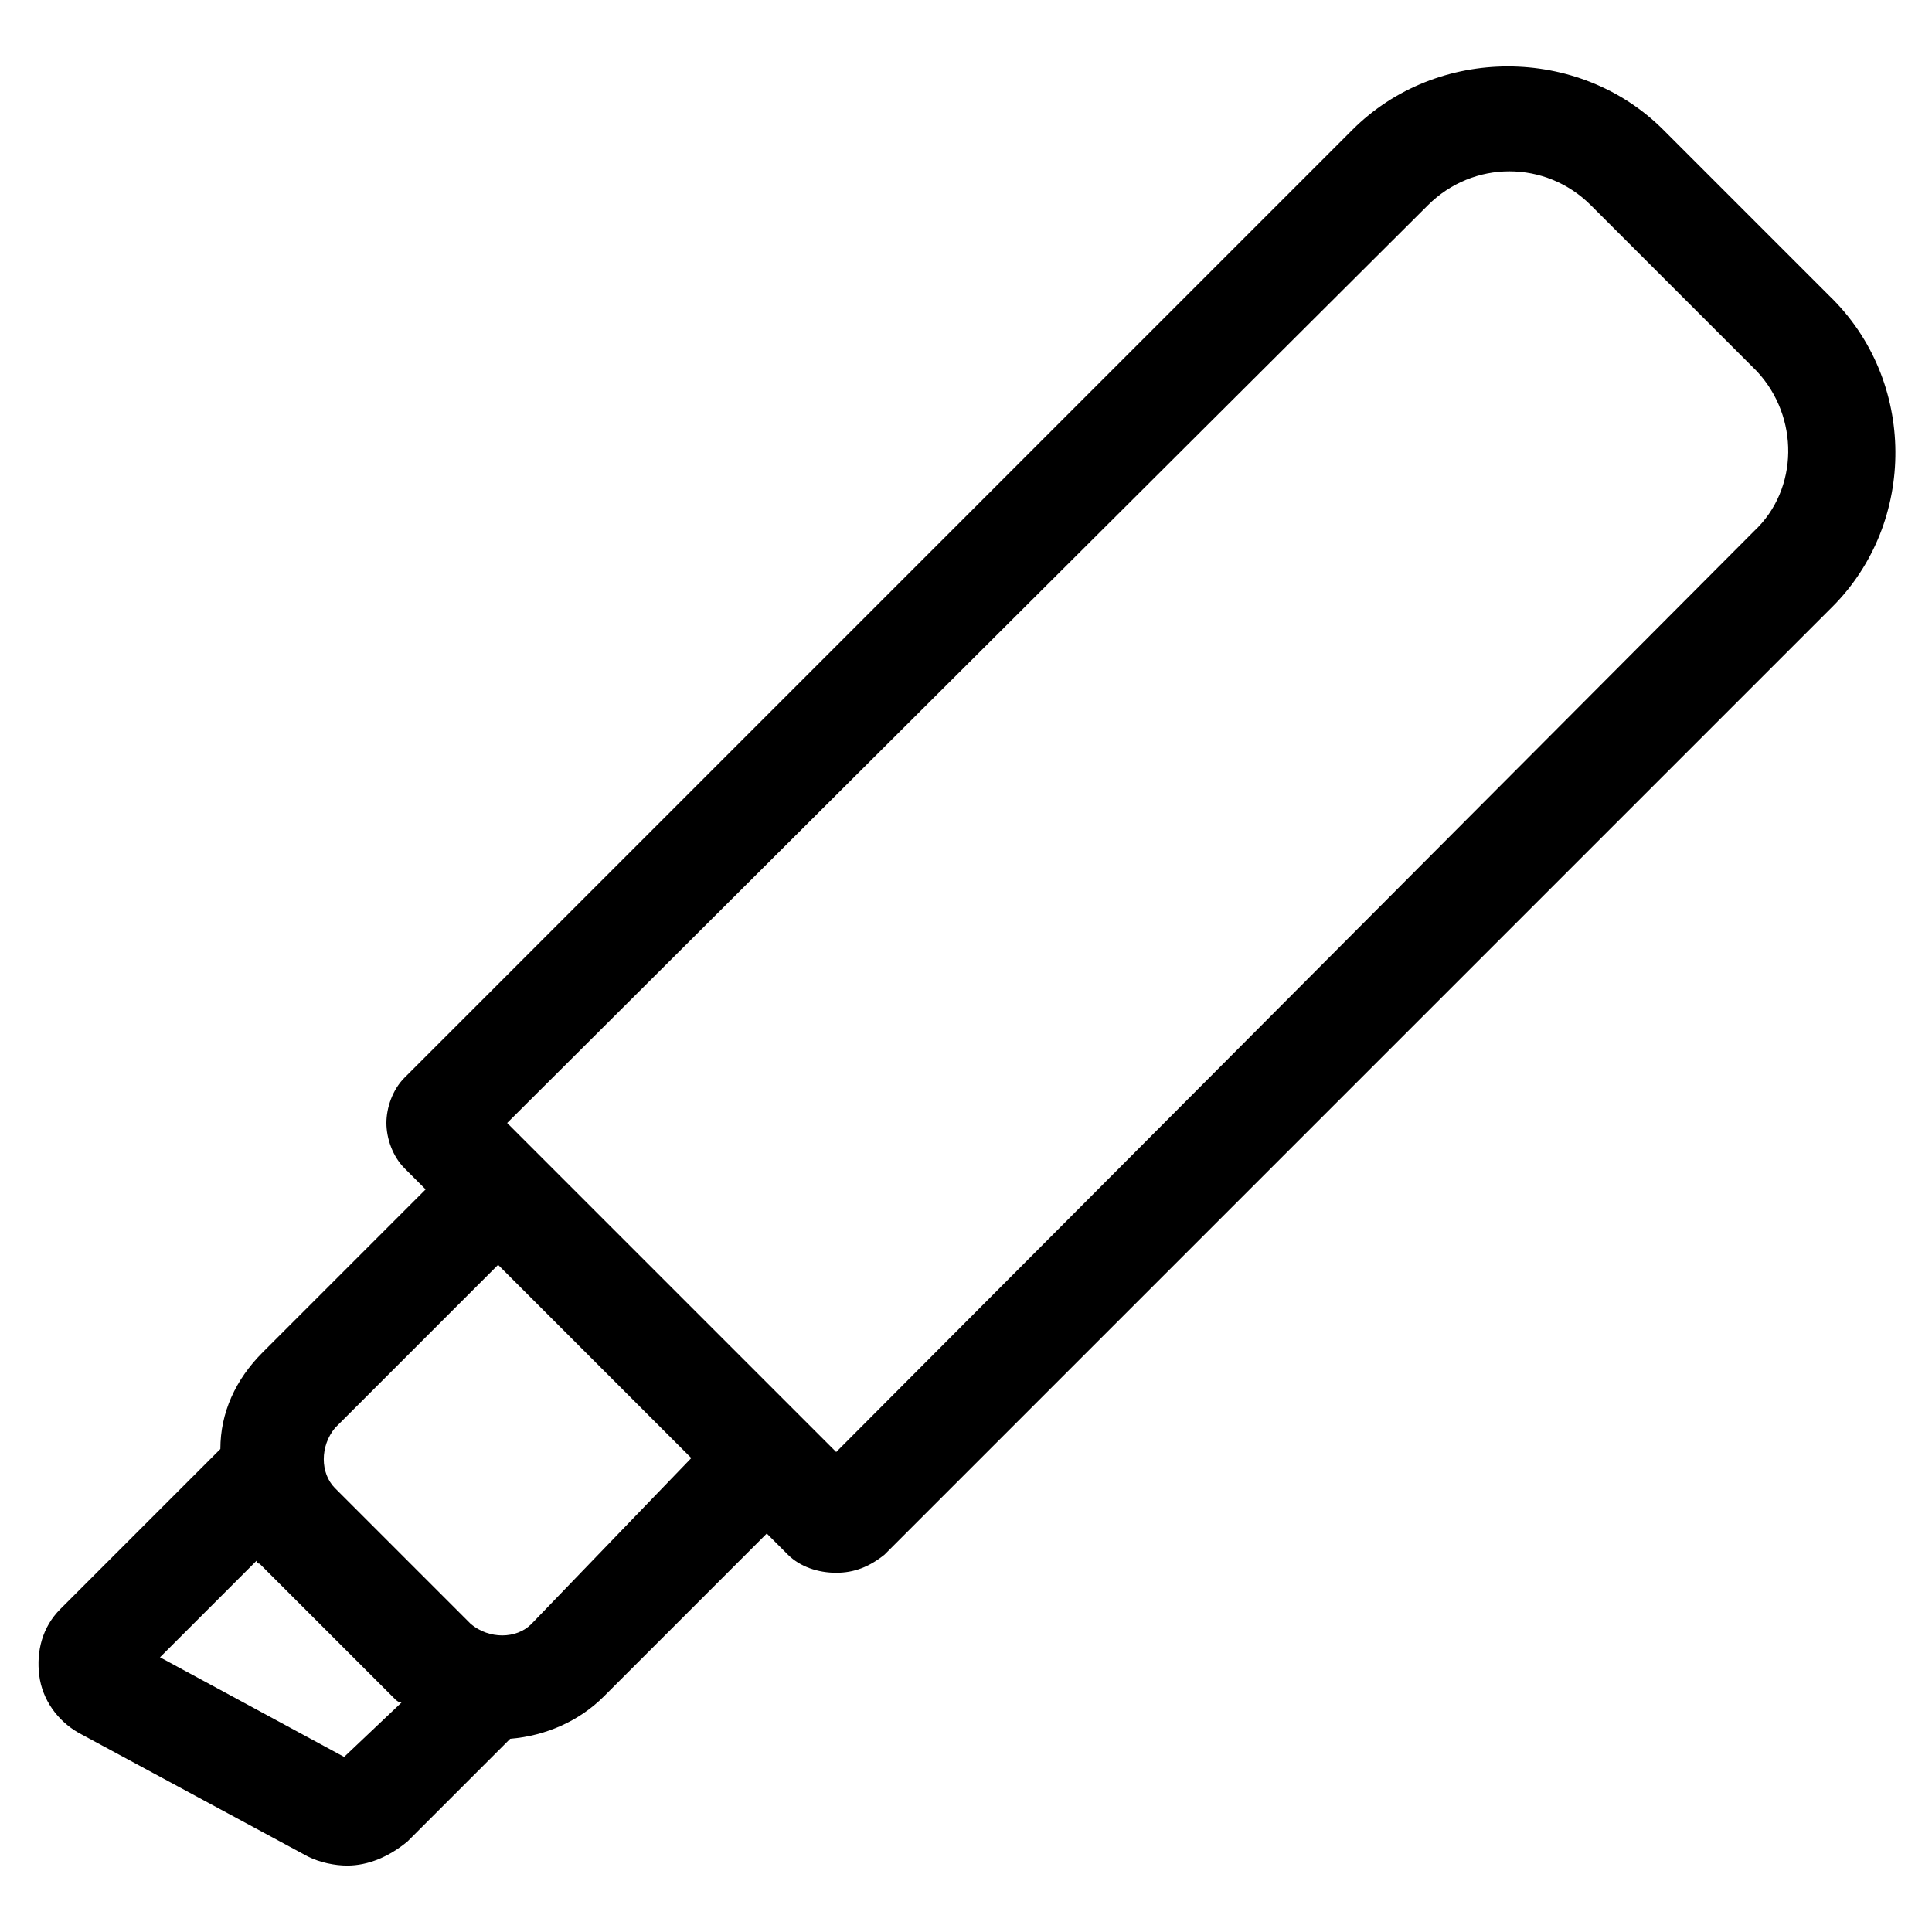 <?xml version="1.0" encoding="utf-8"?>
<!-- Generator: Adobe Illustrator 22.0.1, SVG Export Plug-In . SVG Version: 6.00 Build 0)  -->
<svg version="1.1" id="lni_lni-highlight-alt" xmlns="http://www.w3.org/2000/svg" xmlns:xlink="http://www.w3.org/1999/xlink"
	 x="0px" y="0px" viewBox="0 0 64 64" style="enable-background:new 0 0 64 64;" xml:space="preserve">
<path d="M60.6,9.8l-5.5-5.5v0c-2.8-2.8-7.5-2.8-10.3,0L13.4,35.7c-0.4,0.4-0.6,1-0.6,1.5s0.2,1.1,0.6,1.5l0.7,0.7l-5.4,5.4
	c-0.9,0.9-1.4,2-1.4,3.2L2,53.3c-0.6,0.6-0.8,1.4-0.7,2.2c0.1,0.8,0.6,1.5,1.3,1.9l7.6,4.1c0.4,0.2,0.9,0.3,1.3,0.3
	c0.7,0,1.4-0.3,2-0.8l3.4-3.4c1.2-0.1,2.3-0.6,3.1-1.4l5.4-5.4l0.7,0.7c0.4,0.4,1,0.6,1.6,0.6c0.6,0,1.1-0.2,1.6-0.6l31.4-31.4
	C63.5,17.3,63.5,12.6,60.6,9.8z M11.4,58.2l-6.1-3.3l3.2-3.2c0,0,0,0.1,0.1,0.1l4.5,4.5c0,0,0.1,0.1,0.2,0.1L11.4,58.2z M17.6,53.8
	c-0.5,0.5-1.4,0.5-2,0l-4.5-4.5c-0.5-0.5-0.5-1.4,0-2l5.4-5.4l6.4,6.4L17.6,53.8z M58.1,17.6L27.7,48.1L16.8,37.2L47.3,6.8
	c1.5-1.5,3.9-1.5,5.4,0l5.5,5.5C59.6,13.8,59.6,16.2,58.1,17.6z"/>
</svg>
